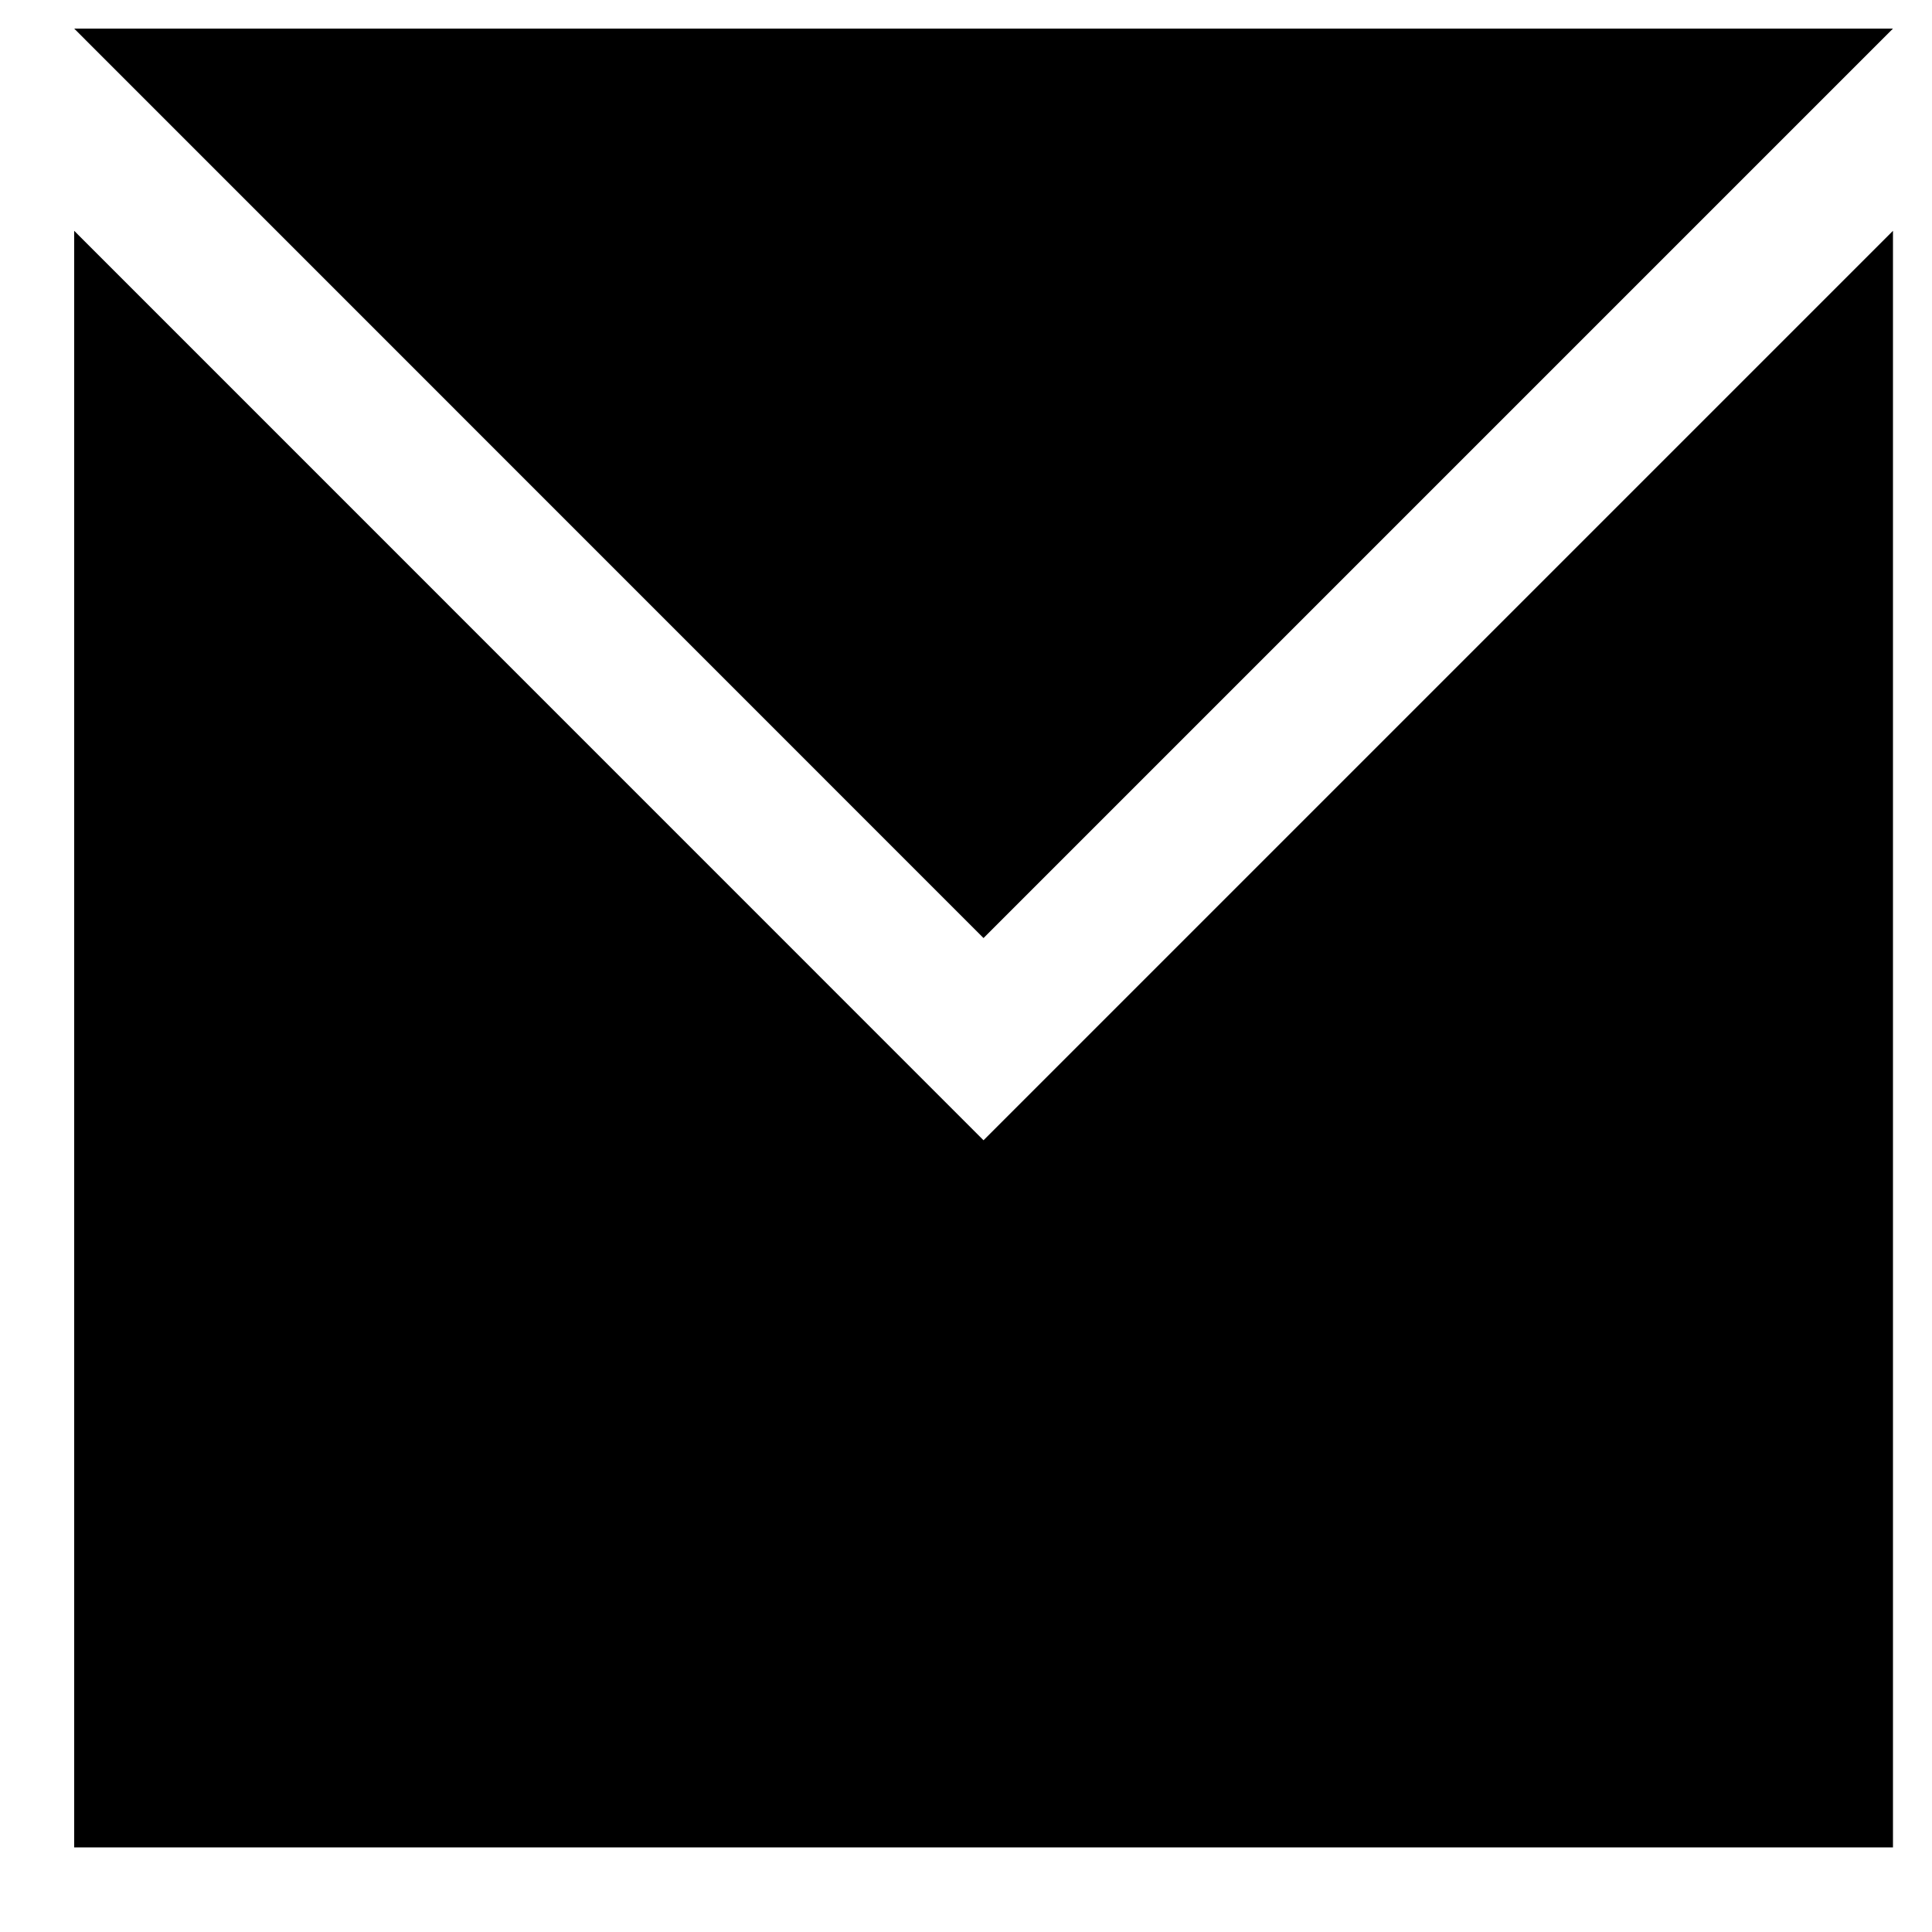<svg height="15" viewBox="0 0 15 15" width="15" xmlns="http://www.w3.org/2000/svg"><g transform="translate(.576 .222)"><path d="m0 1.57v12.551h14.121v-12.551l-7.061 7.061z"/><path d="m0 0 7.06 7.061 7.061-7.061z"/></g></svg>